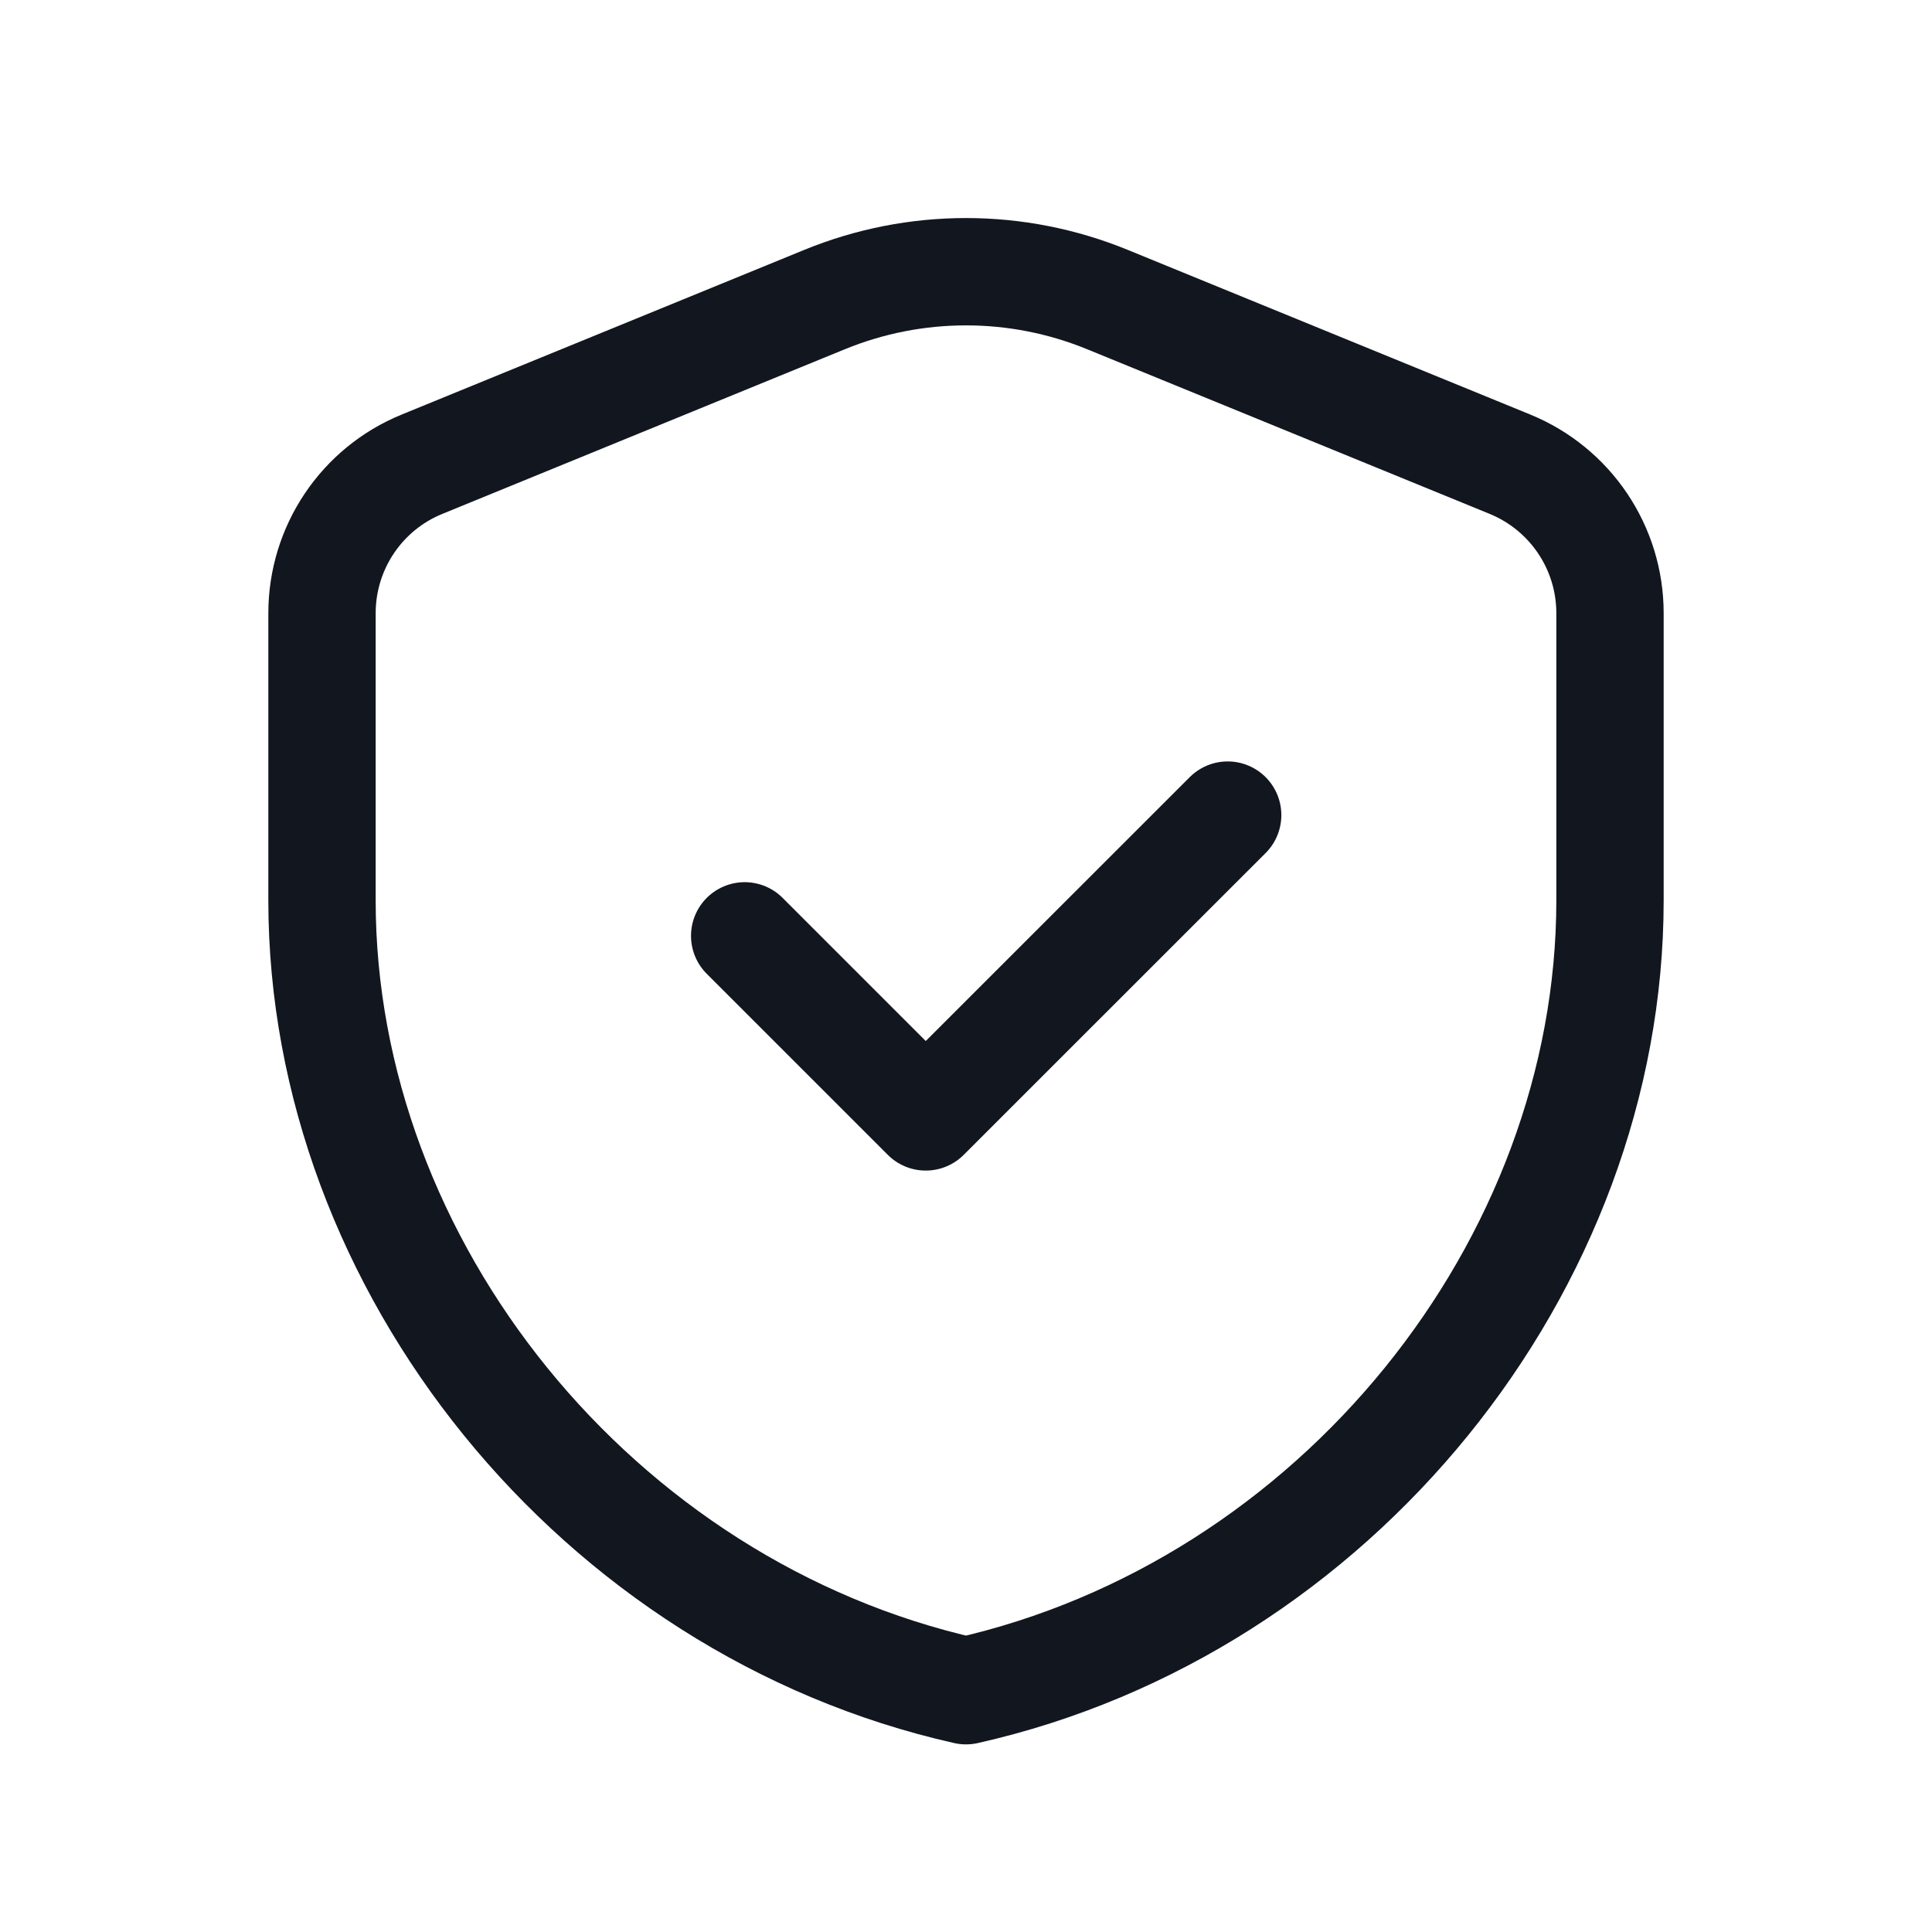 <svg width="18" height="18" viewBox="0 0 18 18" fill="none" xmlns="http://www.w3.org/2000/svg">
<path fill-rule="evenodd" clip-rule="evenodd" d="M15 8.389C15 11.794 12.44 14.979 9 15.752C5.56 14.979 3 11.794 3 8.389V5.713C3 5.104 3.368 4.555 3.932 4.325L7.682 2.791C8.527 2.445 9.473 2.445 10.318 2.791L14.068 4.325C14.632 4.556 15 5.104 15 5.713V8.389V8.389Z" stroke="#12161F" stroke-linecap="round" stroke-linejoin="round"/>
<path d="M11.438 7.594L8.625 10.406L6.938 8.719" stroke="#12161F" stroke-linecap="round" stroke-linejoin="round"/>
</svg>

